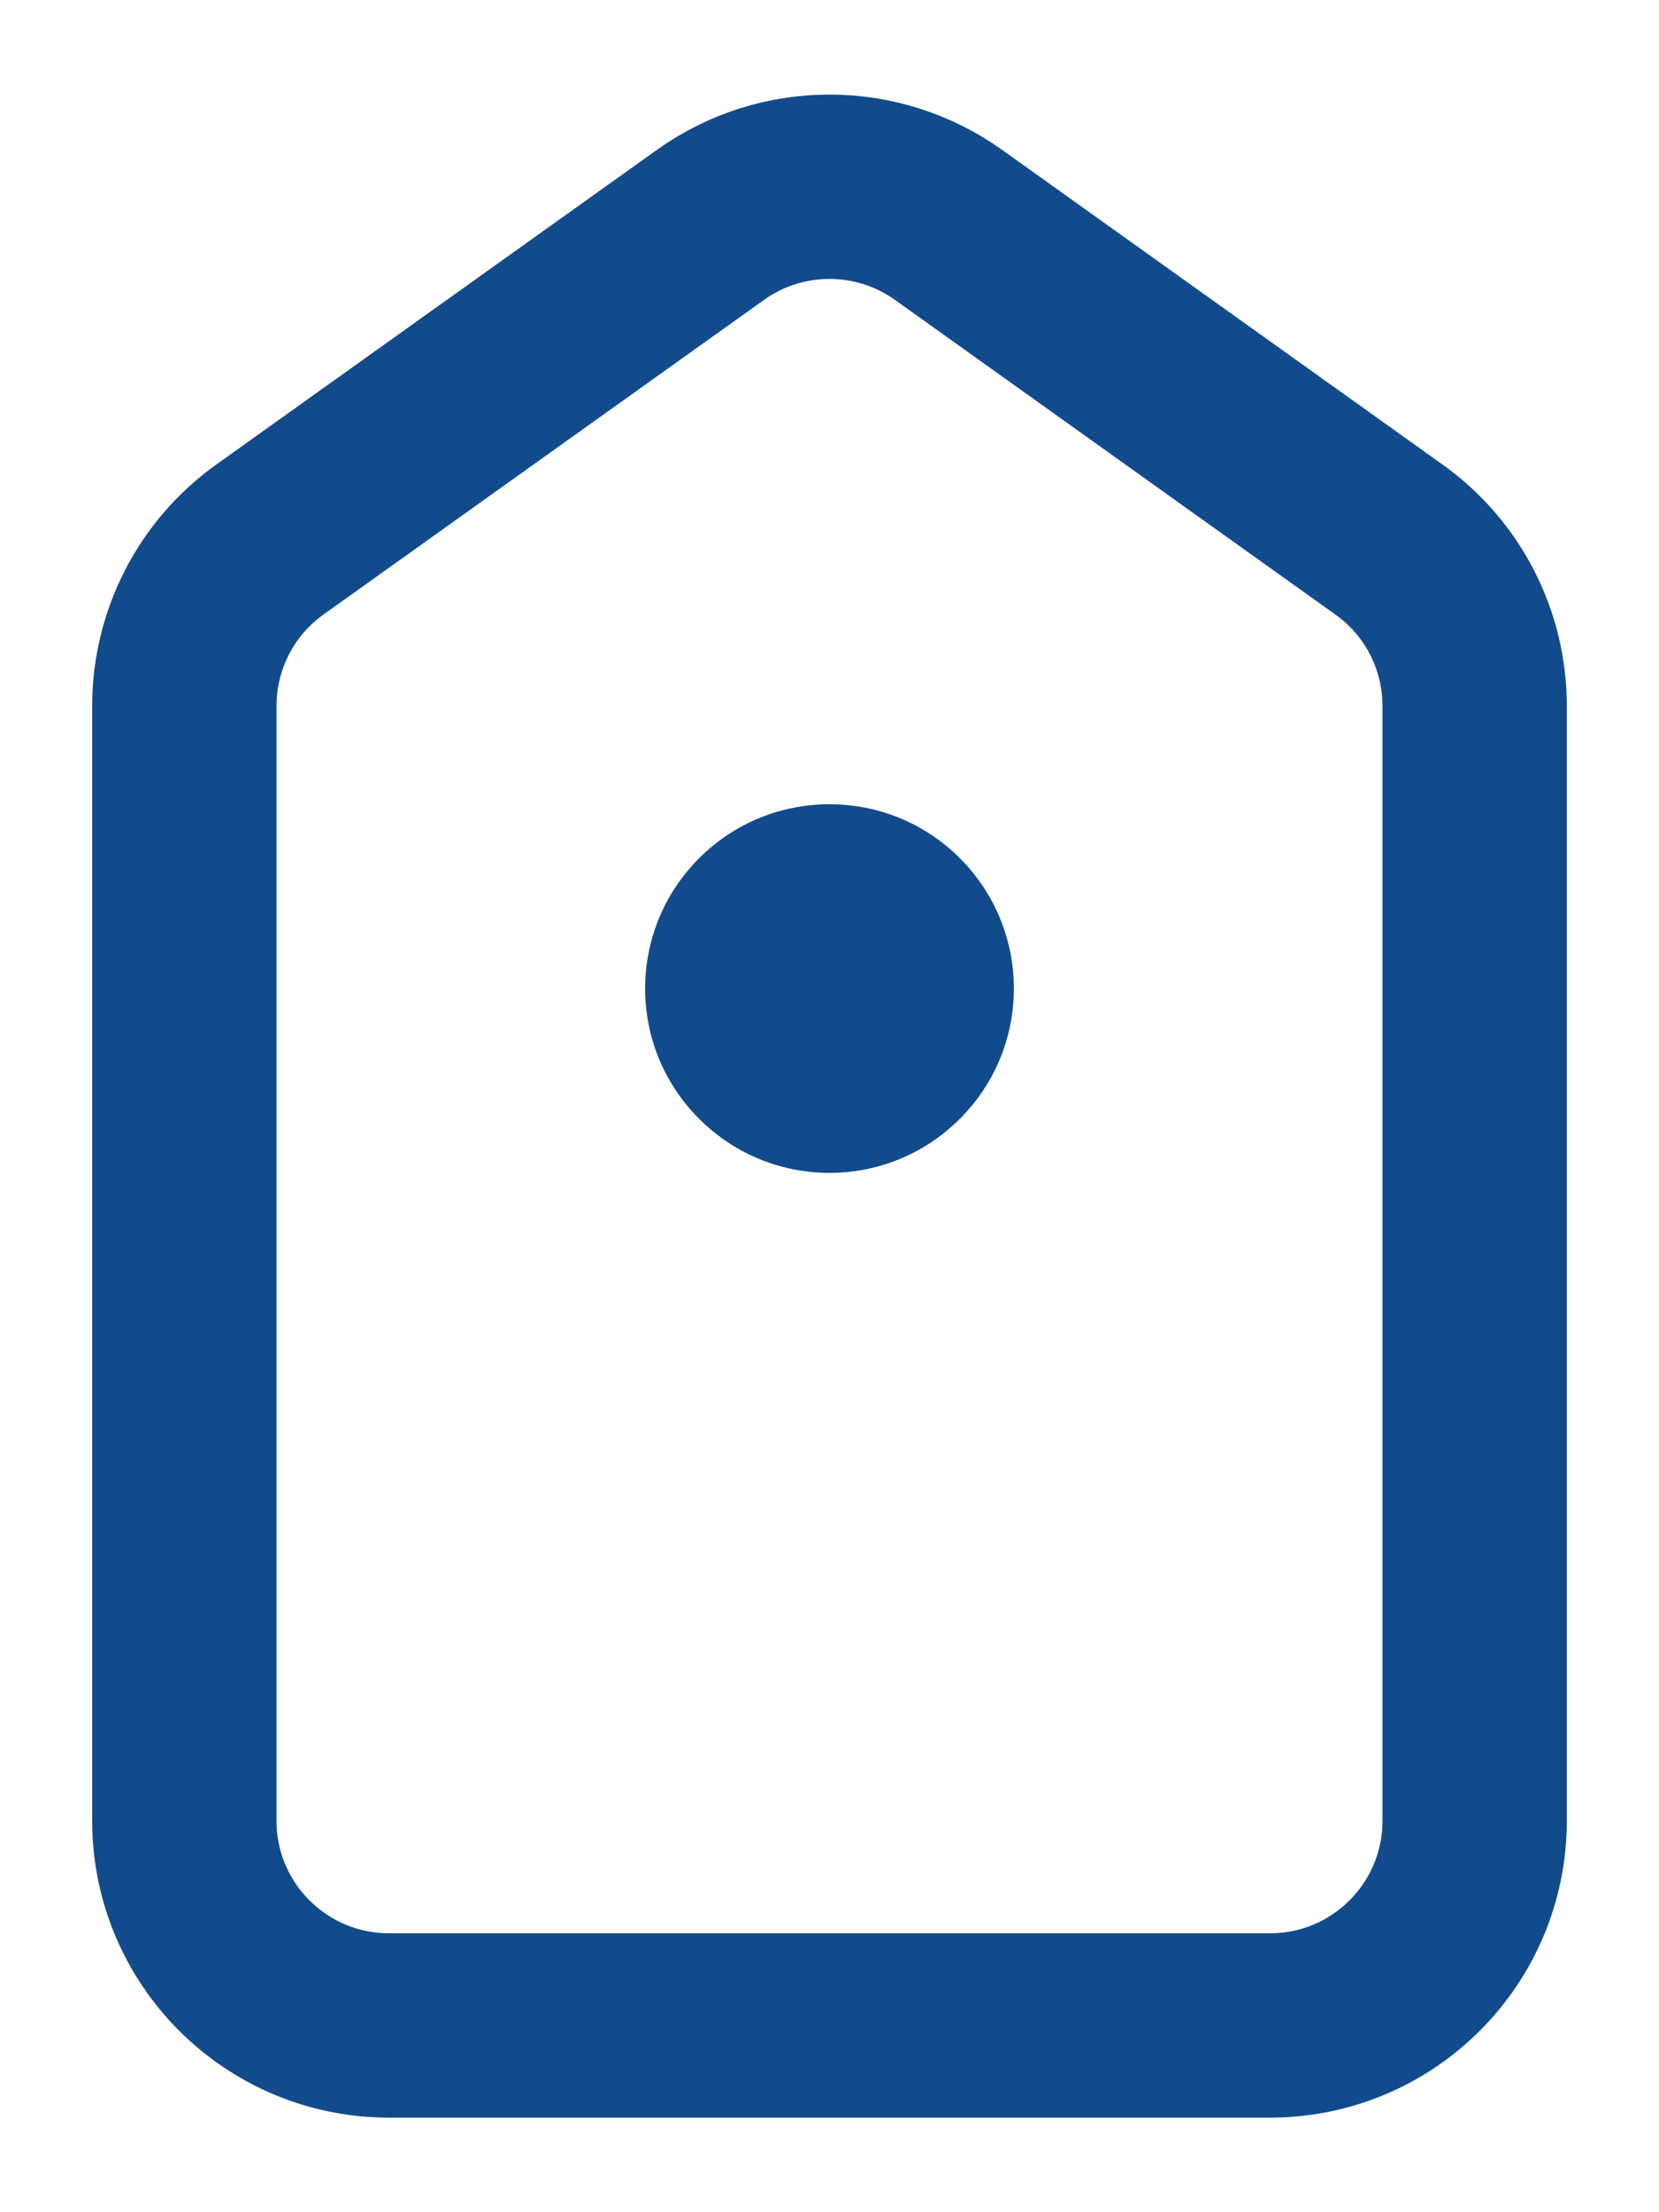 <?xml version="1.0" encoding="UTF-8"?> <svg xmlns="http://www.w3.org/2000/svg" width="9" height="12" viewBox="0 0 9 12" fill="none"><path fill-rule="evenodd" clip-rule="evenodd" d="M7.534 2.926L5.146 1.22C4.759 0.944 4.24 0.944 3.854 1.22L1.465 2.926C1.173 3.134 1 3.471 1 3.83L1 9.876C1 10.49 1.497 10.987 2.111 10.987L6.889 10.987C7.503 10.987 8 10.49 8 9.876L8 3.83C8 3.471 7.827 3.134 7.534 2.926Z" stroke="#114B8C" stroke-linecap="round" stroke-linejoin="round"></path><path fill-rule="evenodd" clip-rule="evenodd" d="M5.207 6.069C4.817 6.46 4.183 6.46 3.793 6.069C3.402 5.679 3.402 5.046 3.793 4.655C4.183 4.265 4.817 4.265 5.207 4.655C5.598 5.046 5.598 5.679 5.207 6.069Z" fill="#114B8C"></path></svg> 